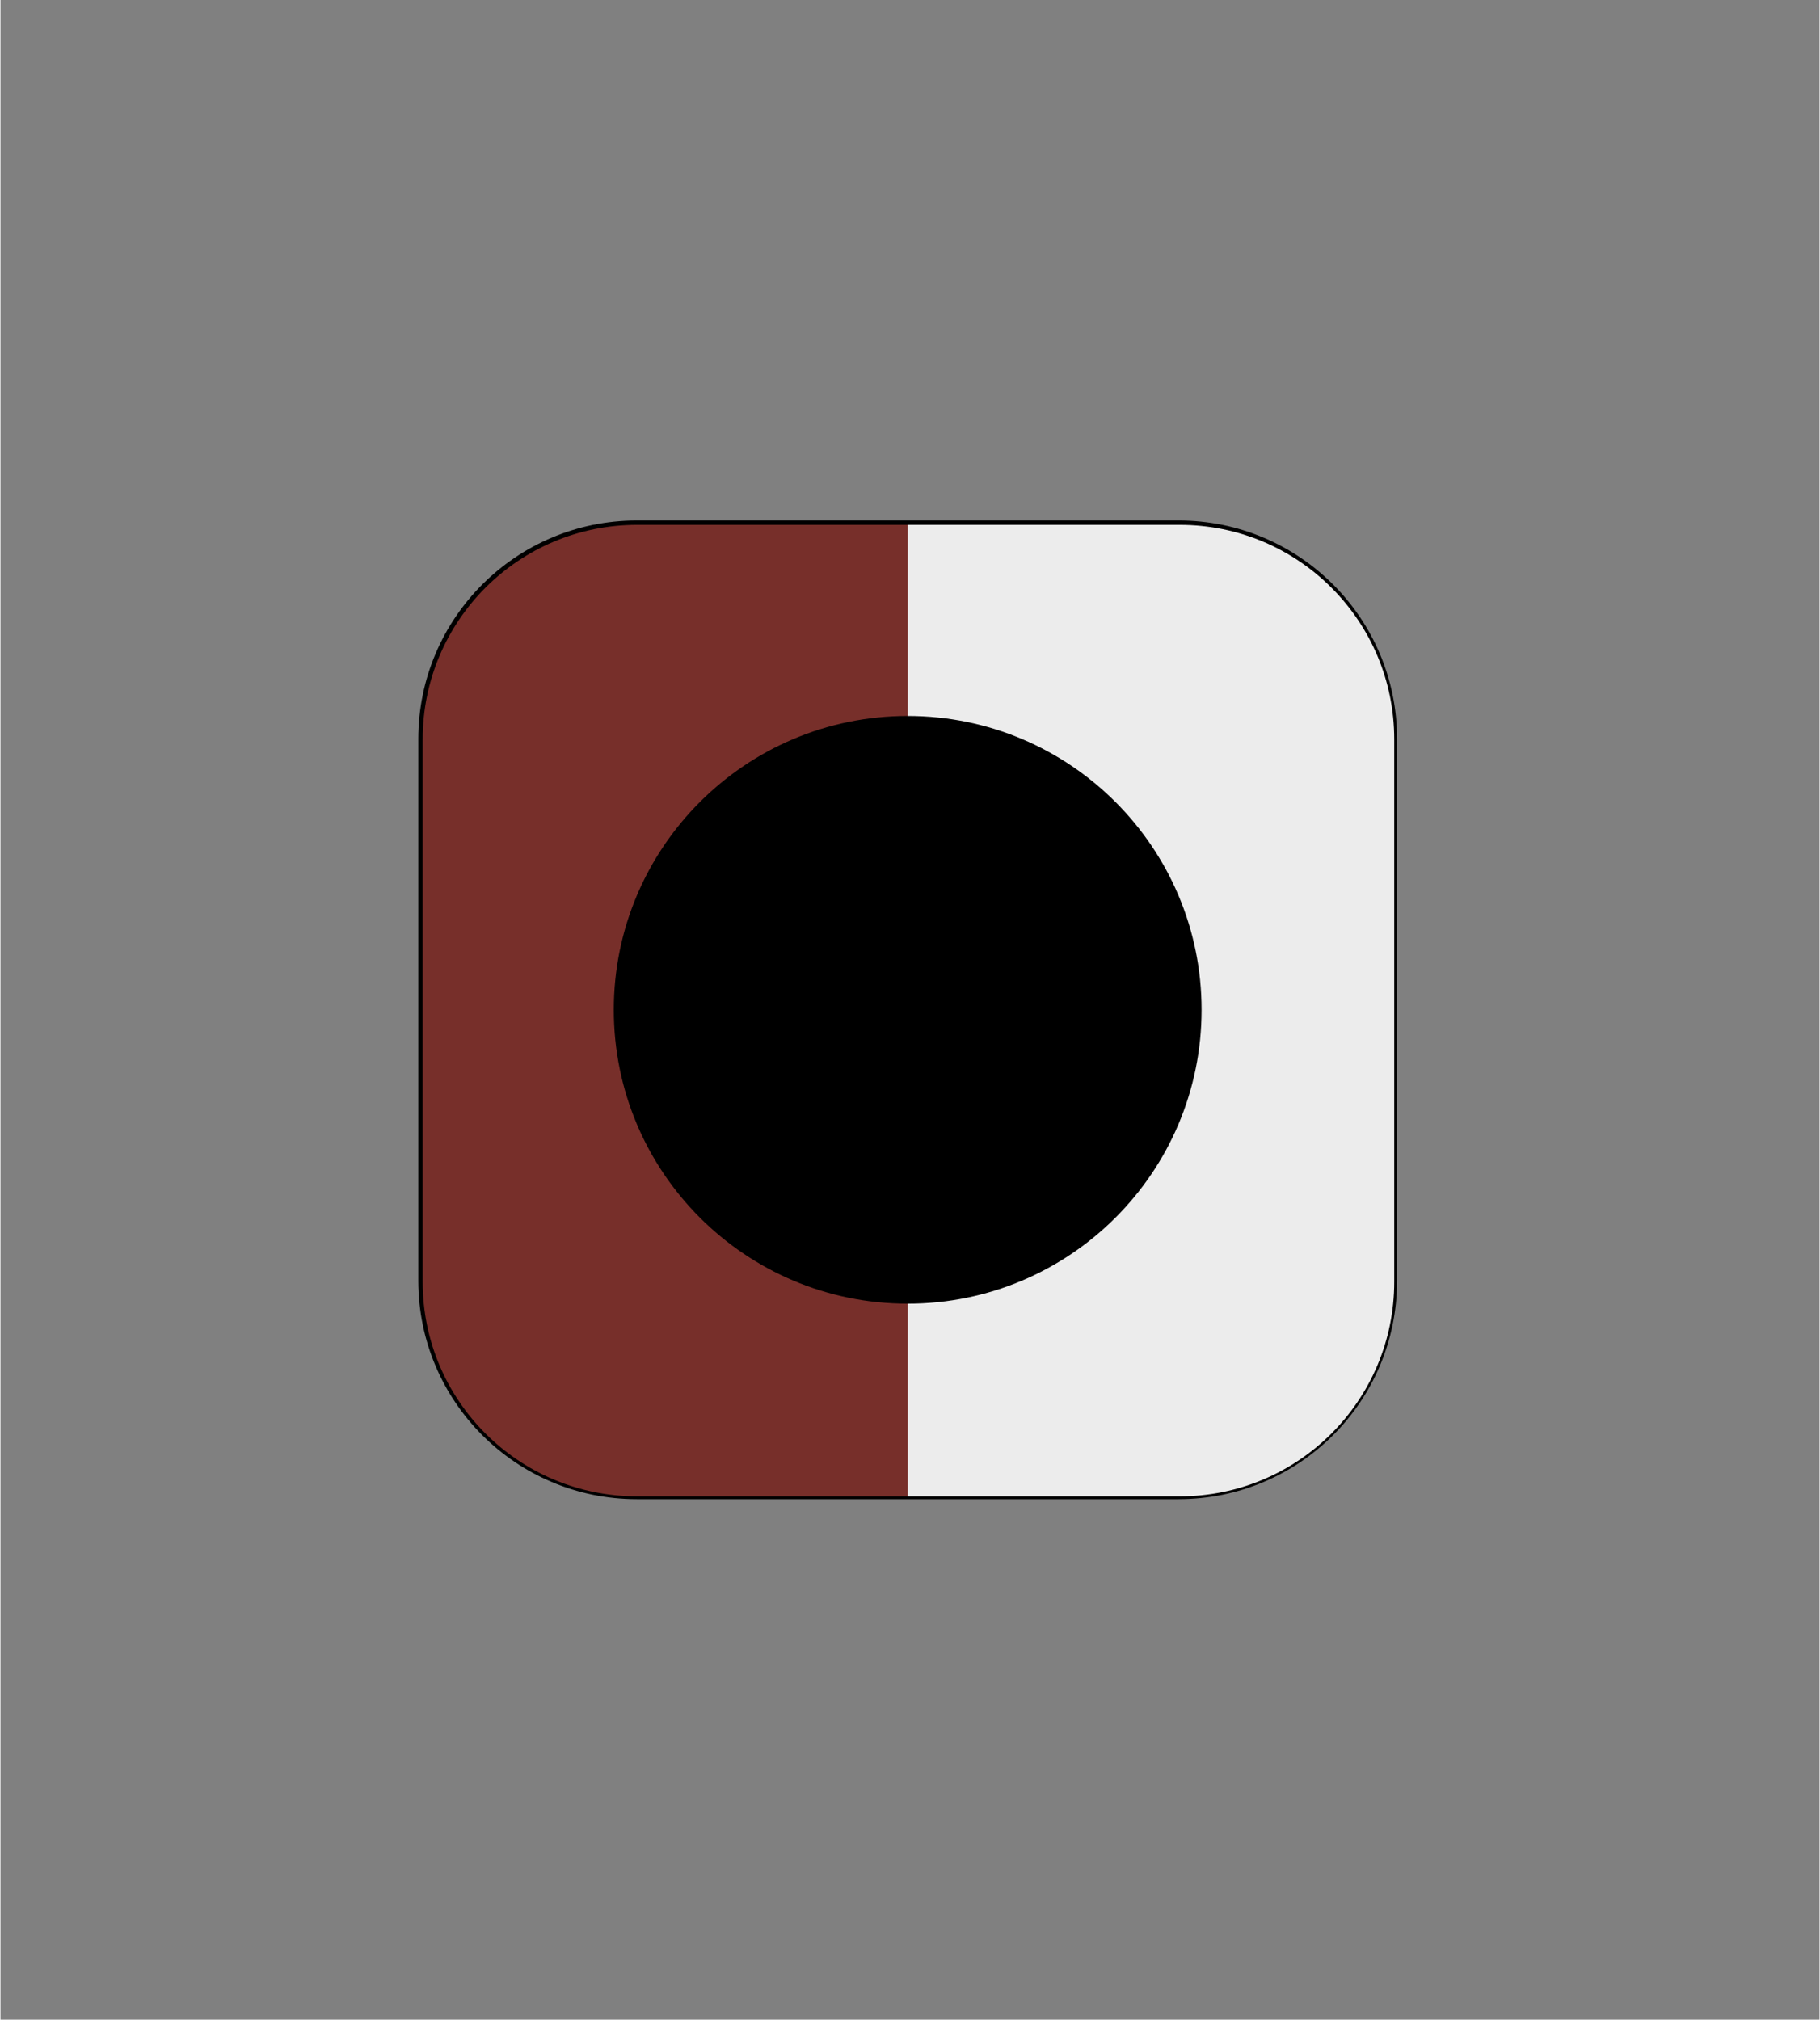 <svg xmlns="http://www.w3.org/2000/svg" xmlns:xlink="http://www.w3.org/1999/xlink" width="519" viewBox="0 0 389.04 432" height="576" preserveAspectRatio="xMidYMid meet"><rect x="0" y="0" width="389.04" height="432" fill="#808080" stroke="none"/><defs><clipPath id="2f85d12403"><path d="M 89.594 111.562 L 298.461 111.562 L 298.461 320.43 L 89.594 320.43 Z M 89.594 111.562 " clip-rule="nonzero"></path></clipPath><clipPath id="e590f73dd0"><path d="M 89.359 158.055 L 89.359 273.938 C 89.359 299.742 110.277 320.664 136.086 320.664 L 251.965 320.664 C 277.773 320.664 298.691 299.742 298.691 273.938 L 298.691 158.055 C 298.691 132.25 277.773 111.332 251.965 111.332 L 136.086 111.332 C 110.277 111.332 89.359 132.25 89.359 158.055 Z M 89.359 158.055 " clip-rule="nonzero"></path></clipPath><clipPath id="e74914325a"><path d="M 136.367 111.609 L 251.688 111.609 C 277.492 111.609 298.414 132.531 298.414 158.336 L 298.414 273.656 C 298.414 299.461 277.492 320.383 251.688 320.383 L 136.367 320.383 C 110.559 320.383 89.641 299.461 89.641 273.656 L 89.641 158.336 C 89.641 132.531 110.559 111.609 136.367 111.609 Z M 136.367 111.609 " clip-rule="nonzero"></path></clipPath><clipPath id="eb8db894da"><path d="M 89.594 111.562 L 194.027 111.562 L 194.027 320.43 L 89.594 320.43 Z M 89.594 111.562 " clip-rule="nonzero"></path></clipPath><clipPath id="c9f6df2100"><path d="M 89.359 158.055 L 89.359 273.938 C 89.359 299.742 110.277 320.664 136.086 320.664 L 251.965 320.664 C 277.773 320.664 298.691 299.742 298.691 273.938 L 298.691 158.055 C 298.691 132.25 277.773 111.332 251.965 111.332 L 136.086 111.332 C 110.277 111.332 89.359 132.25 89.359 158.055 Z M 89.359 158.055 " clip-rule="nonzero"></path></clipPath><clipPath id="4299ee38fe"><path d="M 136.367 111.609 L 251.688 111.609 C 277.492 111.609 298.414 132.531 298.414 158.336 L 298.414 273.656 C 298.414 299.461 277.492 320.383 251.688 320.383 L 136.367 320.383 C 110.559 320.383 89.641 299.461 89.641 273.656 L 89.641 158.336 C 89.641 132.531 110.559 111.609 136.367 111.609 Z M 136.367 111.609 " clip-rule="nonzero"></path></clipPath><clipPath id="3b3b52891e"><path d="M 194.027 153.695 L 256.328 153.695 L 256.328 278.297 L 194.027 278.297 Z M 194.027 153.695 " clip-rule="nonzero"></path></clipPath><clipPath id="648349979e"><path d="M 89.359 158.055 L 89.359 273.938 C 89.359 299.742 110.277 320.664 136.086 320.664 L 251.965 320.664 C 277.773 320.664 298.691 299.742 298.691 273.938 L 298.691 158.055 C 298.691 132.25 277.773 111.332 251.965 111.332 L 136.086 111.332 C 110.277 111.332 89.359 132.25 89.359 158.055 Z M 89.359 158.055 " clip-rule="nonzero"></path></clipPath><clipPath id="237f575a4f"><path d="M 136.367 111.609 L 251.688 111.609 C 277.492 111.609 298.414 132.531 298.414 158.336 L 298.414 273.656 C 298.414 299.461 277.492 320.383 251.688 320.383 L 136.367 320.383 C 110.559 320.383 89.641 299.461 89.641 273.656 L 89.641 158.336 C 89.641 132.531 110.559 111.609 136.367 111.609 Z M 136.367 111.609 " clip-rule="nonzero"></path></clipPath><clipPath id="b77412f3ac"><path d="M 131.723 153.695 L 194.027 153.695 L 194.027 278.297 L 131.723 278.297 Z M 131.723 153.695 " clip-rule="nonzero"></path></clipPath><clipPath id="8af8a1a914"><path d="M 89.359 158.055 L 89.359 273.938 C 89.359 299.742 110.277 320.664 136.086 320.664 L 251.965 320.664 C 277.773 320.664 298.691 299.742 298.691 273.938 L 298.691 158.055 C 298.691 132.25 277.773 111.332 251.965 111.332 L 136.086 111.332 C 110.277 111.332 89.359 132.25 89.359 158.055 Z M 89.359 158.055 " clip-rule="nonzero"></path></clipPath><clipPath id="f24859a745"><path d="M 136.367 111.609 L 251.688 111.609 C 277.492 111.609 298.414 132.531 298.414 158.336 L 298.414 273.656 C 298.414 299.461 277.492 320.383 251.688 320.383 L 136.367 320.383 C 110.559 320.383 89.641 299.461 89.641 273.656 L 89.641 158.336 C 89.641 132.531 110.559 111.609 136.367 111.609 Z M 136.367 111.609 " clip-rule="nonzero"></path></clipPath><clipPath id="0af3c0f513"><path d="M 89.359 111.332 L 298.691 111.332 L 298.691 320.664 L 89.359 320.664 Z M 89.359 111.332 " clip-rule="nonzero"></path></clipPath><clipPath id="cb55029cac"><path d="M 89.359 158.055 L 89.359 273.938 C 89.359 299.742 110.277 320.664 136.086 320.664 L 251.965 320.664 C 277.773 320.664 298.691 299.742 298.691 273.938 L 298.691 158.055 C 298.691 132.25 277.773 111.332 251.965 111.332 L 136.086 111.332 C 110.277 111.332 89.359 132.25 89.359 158.055 Z M 89.359 158.055 " clip-rule="nonzero"></path></clipPath><clipPath id="91abd723ff"><path d="M 89.359 158.055 L 89.359 273.938 C 89.359 299.742 110.277 320.664 136.086 320.664 L 251.965 320.664 C 277.773 320.664 298.691 299.742 298.691 273.938 L 298.691 158.055 C 298.691 132.25 277.773 111.332 251.965 111.332 L 136.086 111.332 C 110.277 111.332 89.359 132.25 89.359 158.055 Z M 89.359 158.055 " clip-rule="nonzero"></path></clipPath><clipPath id="f7715f1025"><path d="M 131.168 153.141 L 256.883 153.141 L 256.883 278.852 L 131.168 278.852 Z M 131.168 153.141 " clip-rule="nonzero"></path></clipPath><clipPath id="96b56d1b7e"><path d="M 194.027 153.141 C 159.312 153.141 131.168 181.281 131.168 215.996 C 131.168 250.711 159.312 278.852 194.027 278.852 C 228.742 278.852 256.883 250.711 256.883 215.996 C 256.883 181.281 228.742 153.141 194.027 153.141 Z M 194.027 153.141 " clip-rule="nonzero"></path></clipPath></defs><g clip-path="url(#2f85d12403)"><g clip-path="url(#e590f73dd0)"><g clip-path="url(#e74914325a)"><path fill="#ececec" d="M 89.359 111.332 L 298.691 111.332 L 298.691 320.664 L 89.359 320.664 Z M 89.359 111.332 " fill-opacity="1" fill-rule="nonzero"></path></g></g></g><g clip-path="url(#eb8db894da)"><g clip-path="url(#c9f6df2100)"><g clip-path="url(#4299ee38fe)"><path fill="#772f2a" d="M 89.359 111.332 L 194.027 111.332 L 194.027 320.664 L 89.359 320.664 Z M 89.359 111.332 " fill-opacity="1" fill-rule="nonzero"></path></g></g></g><g clip-path="url(#3b3b52891e)"><g clip-path="url(#648349979e)"><g clip-path="url(#237f575a4f)"><path fill="#000000" d="M 256.219 215.996 C 256.219 217.016 256.195 218.031 256.145 219.047 C 256.094 220.066 256.02 221.078 255.922 222.094 C 255.82 223.105 255.695 224.117 255.547 225.125 C 255.398 226.129 255.223 227.133 255.023 228.129 C 254.824 229.129 254.602 230.121 254.355 231.109 C 254.109 232.094 253.836 233.078 253.543 234.051 C 253.246 235.023 252.926 235.992 252.582 236.949 C 252.242 237.906 251.875 238.855 251.484 239.797 C 251.094 240.738 250.684 241.668 250.25 242.59 C 249.812 243.508 249.355 244.418 248.875 245.312 C 248.395 246.211 247.895 247.098 247.371 247.969 C 246.848 248.844 246.305 249.703 245.738 250.551 C 245.172 251.395 244.586 252.227 243.98 253.047 C 243.375 253.863 242.746 254.664 242.102 255.453 C 241.457 256.238 240.793 257.008 240.109 257.762 C 239.426 258.52 238.723 259.254 238.004 259.973 C 237.285 260.695 236.547 261.395 235.793 262.078 C 235.039 262.762 234.27 263.426 233.48 264.074 C 232.695 264.719 231.891 265.344 231.074 265.949 C 230.258 266.559 229.426 267.145 228.578 267.707 C 227.73 268.273 226.875 268.816 226 269.34 C 225.129 269.863 224.242 270.367 223.344 270.848 C 222.445 271.324 221.539 271.785 220.617 272.219 C 219.695 272.652 218.766 273.066 217.824 273.457 C 216.887 273.844 215.938 274.211 214.98 274.555 C 214.02 274.898 213.055 275.215 212.082 275.512 C 211.105 275.809 210.125 276.078 209.137 276.324 C 208.148 276.574 207.156 276.797 206.16 276.996 C 205.16 277.195 204.16 277.367 203.152 277.516 C 202.145 277.664 201.137 277.793 200.121 277.891 C 199.109 277.992 198.094 278.066 197.078 278.113 C 196.062 278.164 195.043 278.191 194.027 278.191 L 194.027 153.805 C 195.043 153.805 196.062 153.828 197.078 153.879 C 198.094 153.93 199.109 154.004 200.121 154.102 C 201.137 154.203 202.145 154.328 203.152 154.477 C 204.16 154.625 205.16 154.801 206.16 155 C 207.156 155.199 208.148 155.422 209.137 155.668 C 210.125 155.914 211.105 156.188 212.082 156.48 C 213.055 156.777 214.02 157.098 214.98 157.441 C 215.938 157.781 216.887 158.148 217.824 158.539 C 218.766 158.926 219.695 159.34 220.617 159.773 C 221.539 160.211 222.445 160.668 223.344 161.148 C 224.242 161.629 225.129 162.129 226 162.652 C 226.875 163.176 227.73 163.719 228.578 164.285 C 229.426 164.852 230.258 165.438 231.074 166.043 C 231.891 166.648 232.695 167.273 233.48 167.922 C 234.27 168.566 235.039 169.23 235.793 169.914 C 236.547 170.598 237.285 171.301 238.004 172.02 C 238.723 172.738 239.426 173.477 240.109 174.23 C 240.793 174.984 241.457 175.754 242.102 176.543 C 242.746 177.328 243.375 178.133 243.98 178.949 C 244.586 179.766 245.172 180.598 245.738 181.445 C 246.305 182.289 246.848 183.148 247.371 184.023 C 247.895 184.895 248.395 185.781 248.875 186.68 C 249.355 187.578 249.812 188.484 250.25 189.406 C 250.684 190.328 251.094 191.258 251.484 192.195 C 251.875 193.137 252.242 194.086 252.582 195.043 C 252.926 196.004 253.246 196.969 253.543 197.941 C 253.836 198.918 254.109 199.898 254.355 200.887 C 254.602 201.875 254.824 202.863 255.023 203.863 C 255.223 204.863 255.398 205.863 255.547 206.871 C 255.695 207.879 255.82 208.887 255.922 209.902 C 256.02 210.914 256.094 211.93 256.145 212.945 C 256.195 213.961 256.219 214.98 256.219 215.996 Z M 256.219 215.996 " fill-opacity="1" fill-rule="nonzero"></path></g></g></g><g clip-path="url(#b77412f3ac)"><g clip-path="url(#8af8a1a914)"><g clip-path="url(#f24859a745)"><path fill="#000000" d="M 194.027 153.805 L 194.027 278.191 C 193.008 278.191 191.992 278.164 190.973 278.113 C 189.957 278.066 188.945 277.992 187.93 277.891 C 186.918 277.793 185.906 277.664 184.898 277.516 C 183.895 277.367 182.891 277.195 181.895 276.996 C 180.895 276.797 179.902 276.574 178.914 276.324 C 177.926 276.078 176.945 275.809 175.973 275.512 C 175 275.215 174.031 274.898 173.074 274.555 C 172.117 274.211 171.168 273.844 170.227 273.457 C 169.285 273.066 168.355 272.652 167.434 272.219 C 166.516 271.785 165.605 271.324 164.711 270.848 C 163.812 270.367 162.926 269.863 162.055 269.34 C 161.18 268.816 160.32 268.273 159.473 267.707 C 158.629 267.145 157.797 266.559 156.977 265.949 C 156.16 265.344 155.359 264.719 154.57 264.074 C 153.785 263.426 153.016 262.762 152.258 262.078 C 151.504 261.395 150.77 260.695 150.047 259.973 C 149.328 259.254 148.629 258.52 147.945 257.762 C 147.262 257.008 146.598 256.238 145.949 255.453 C 145.305 254.664 144.68 253.863 144.07 253.047 C 143.465 252.227 142.879 251.395 142.316 250.551 C 141.75 249.703 141.203 248.844 140.68 247.969 C 140.16 247.098 139.656 246.211 139.176 245.312 C 138.695 244.418 138.238 243.508 137.805 242.59 C 137.371 241.668 136.957 240.738 136.566 239.797 C 136.18 238.855 135.812 237.906 135.469 236.949 C 135.125 235.992 134.809 235.023 134.512 234.051 C 134.215 233.078 133.945 232.094 133.695 231.109 C 133.449 230.121 133.227 229.129 133.027 228.129 C 132.828 227.133 132.656 226.129 132.504 225.125 C 132.355 224.117 132.23 223.105 132.133 222.094 C 132.031 221.078 131.957 220.066 131.91 219.047 C 131.859 218.031 131.832 217.016 131.832 215.996 C 131.832 214.98 131.859 213.961 131.91 212.945 C 131.957 211.93 132.031 210.914 132.133 209.902 C 132.23 208.887 132.355 207.879 132.504 206.871 C 132.656 205.863 132.828 204.863 133.027 203.863 C 133.227 202.863 133.449 201.875 133.695 200.887 C 133.945 199.898 134.215 198.918 134.512 197.941 C 134.809 196.969 135.125 196.004 135.469 195.043 C 135.812 194.086 136.18 193.137 136.566 192.195 C 136.957 191.258 137.371 190.328 137.805 189.406 C 138.238 188.484 138.695 187.578 139.176 186.68 C 139.656 185.781 140.16 184.895 140.68 184.023 C 141.203 183.148 141.75 182.289 142.316 181.445 C 142.879 180.598 143.465 179.766 144.07 178.949 C 144.68 178.133 145.305 177.328 145.949 176.543 C 146.598 175.754 147.262 174.984 147.945 174.23 C 148.629 173.477 149.328 172.738 150.047 172.02 C 150.77 171.301 151.504 170.598 152.258 169.914 C 153.016 169.23 153.785 168.566 154.57 167.922 C 155.359 167.273 156.16 166.648 156.977 166.043 C 157.797 165.438 158.629 164.852 159.473 164.285 C 160.32 163.719 161.18 163.176 162.055 162.652 C 162.926 162.129 163.812 161.629 164.711 161.148 C 165.605 160.668 166.516 160.211 167.434 159.773 C 168.355 159.34 169.285 158.926 170.227 158.539 C 171.168 158.148 172.117 157.781 173.074 157.441 C 174.031 157.098 175 156.777 175.973 156.48 C 176.945 156.188 177.926 155.914 178.914 155.668 C 179.902 155.422 180.895 155.199 181.895 155 C 182.891 154.801 183.895 154.625 184.902 154.477 C 185.906 154.328 186.918 154.203 187.93 154.102 C 188.945 154.004 189.957 153.93 190.973 153.879 C 191.992 153.828 193.008 153.805 194.027 153.805 Z M 194.027 153.805 " fill-opacity="1" fill-rule="nonzero"></path></g></g></g><g clip-path="url(#0af3c0f513)"><g clip-path="url(#cb55029cac)"><g clip-path="url(#91abd723ff)"><path stroke-linecap="butt" transform="matrix(0.234, 0, 0, 0.234, 89.359, 111.33)" fill="none" stroke-linejoin="miter" d="M -0 199.992 L -0 696 C -0 806.451 89.534 896.002 200.001 896.002 L 695.992 896.002 C 806.459 896.002 895.994 806.451 895.994 696 L 895.994 199.992 C 895.994 89.542 806.459 0.008 695.992 0.008 L 200.001 0.008 C 89.534 0.008 -0 89.542 -0 199.992 Z M -0 199.992 " stroke="#000000" stroke-width="8" stroke-opacity="1" stroke-miterlimit="4"></path></g></g></g><g clip-path="url(#f7715f1025)"><g clip-path="url(#96b56d1b7e)"><path fill="#000000" d="M 131.168 153.141 L 256.883 153.141 L 256.883 278.852 L 131.168 278.852 Z M 131.168 153.141 " fill-opacity="1" fill-rule="nonzero"></path></g></g></svg>